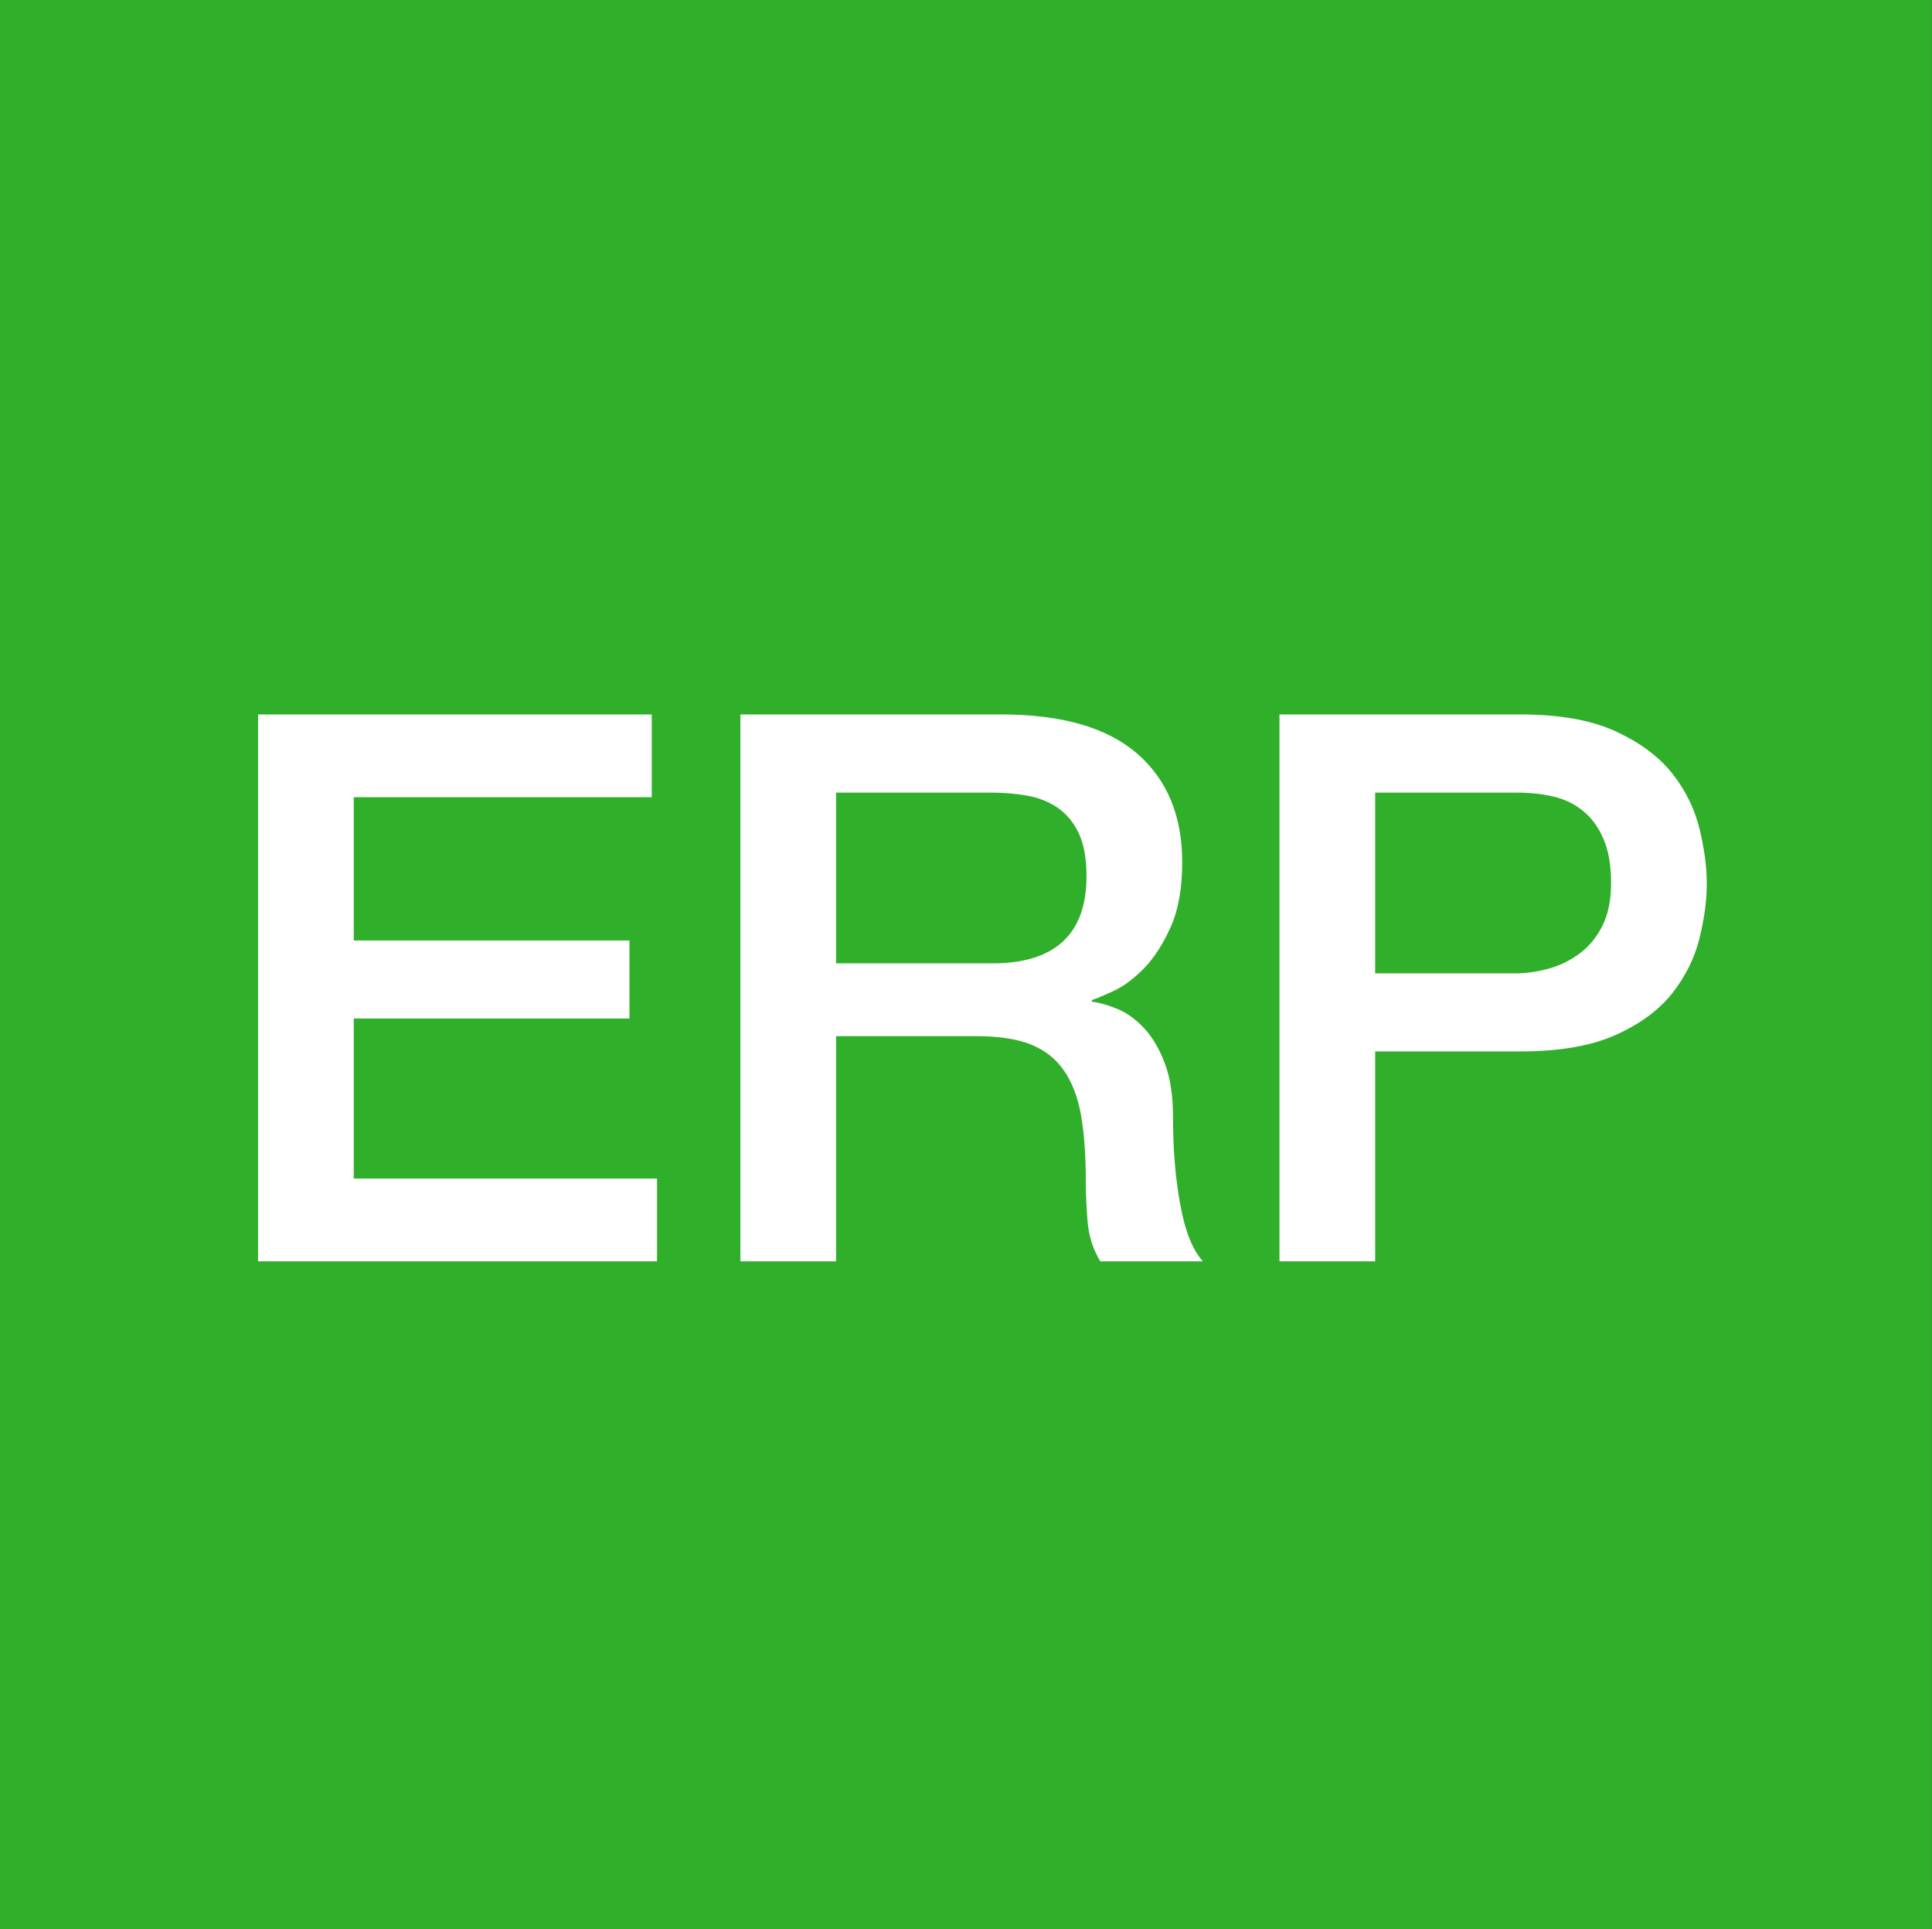 <?xml version="1.0" encoding="utf-8"?>
<svg viewBox="-113.131 49.096 134.467 134.272" xmlns="http://www.w3.org/2000/svg" xmlns:bx="https://boxy-svg.com" width="134.467px" height="134.272px"><rect x="-113.131" y="49.096" width="134.467" height="134.272" fill="#333333" stroke="none"/><defs><bx:export><bx:file format="svg" normalization="{&quot;embedExternalFonts&quot;:true,&quot;removeBoxySVGMetadata&quot;:true}" path="original.svg" excluded="true"/><bx:file format="svg" path="icon.svg" normalization="{&quot;removeBoxySVGMetadata&quot;:true,&quot;convertTextsToPaths&quot;:true}"/><bx:file format="svg" href="#object-0" normalization="{&quot;embedExternalFonts&quot;:true}" path="icon.svg"/><bx:file format="svg" href="#object-1"/></bx:export></defs><g transform="matrix(0.977, 0, 0, 0.971, -12.167, 6.794)" style="" id="object-1"><rect x="-103.309" y="43.768" width="137.553" height="138.239" style="stroke: rgb(1, 0, 0); stroke-width: 0px; fill: rgb(48, 175, 43);"/><rect x="-103.391" y="43.544" width="137.675" height="138.671" style="stroke: rgb(0, 0, 0); paint-order: stroke markers; stroke-width: 0px; fill: rgb(48, 175, 43);"/><g transform="matrix(1.155, 0, 0, 1.155, -50.847, -58.023)" style=""/></g><path d="M -95.17 98.82 L -67.77 98.82 L -67.77 104.58 L -88.51 104.58 L -88.51 114.55 L -69.32 114.55 L -69.32 119.98 L -88.51 119.98 L -88.51 131.12 L -67.4 131.12 L -67.4 136.88 L -95.17 136.88 Z M -61.6 98.82 L -43.43 98.82 Q -37.14 98.82 -33.99 101.54 Q -30.85 104.26 -30.85 109.11 Q -30.85 111.83 -31.65 113.61 Q -32.45 115.4 -33.51 116.49 Q -34.58 117.58 -35.62 118.06 Q -36.66 118.54 -37.14 118.7 L -37.14 118.81 Q -36.29 118.92 -35.3 119.34 Q -34.31 119.77 -33.46 120.7 Q -32.61 121.63 -32.05 123.13 Q -31.49 124.62 -31.49 126.86 Q -31.49 130.22 -30.98 132.96 Q -30.48 135.71 -29.41 136.88 L -36.55 136.88 Q -37.3 135.65 -37.43 134.16 Q -37.56 132.67 -37.56 131.28 Q -37.56 128.67 -37.88 126.78 Q -38.2 124.89 -39.06 123.63 Q -39.91 122.38 -41.38 121.79 Q -42.84 121.21 -45.13 121.21 L -54.94 121.21 L -54.94 136.88 L -61.6 136.88 Z M -54.94 116.14 L -44.01 116.14 Q -40.82 116.14 -39.16 114.63 Q -37.51 113.11 -37.51 110.07 Q -37.51 108.26 -38.04 107.11 Q -38.58 105.96 -39.51 105.32 Q -40.44 104.68 -41.64 104.47 Q -42.84 104.26 -44.12 104.26 L -54.94 104.26 Z M -24.08 98.82 L -7.29 98.82 Q -3.24 98.82 -0.69 99.99 Q 1.87 101.17 3.26 102.93 Q 4.64 104.68 5.15 106.76 Q 5.66 108.84 5.66 110.6 Q 5.66 112.36 5.15 114.41 Q 4.64 116.46 3.26 118.22 Q 1.87 119.98 -0.69 121.13 Q -3.24 122.27 -7.29 122.27 L -17.42 122.27 L -17.42 136.88 L -24.08 136.88 Z M -17.42 116.84 L -7.67 116.84 Q -6.55 116.84 -5.38 116.52 Q -4.2 116.2 -3.22 115.48 Q -2.23 114.76 -1.62 113.56 Q -1 112.36 -1 110.55 Q -1 108.68 -1.54 107.46 Q -2.07 106.23 -2.98 105.51 Q -3.88 104.79 -5.06 104.52 Q -6.23 104.26 -7.56 104.26 L -17.42 104.26 Z" style="fill: rgb(255, 255, 255); text-wrap-mode: nowrap;"/></svg>